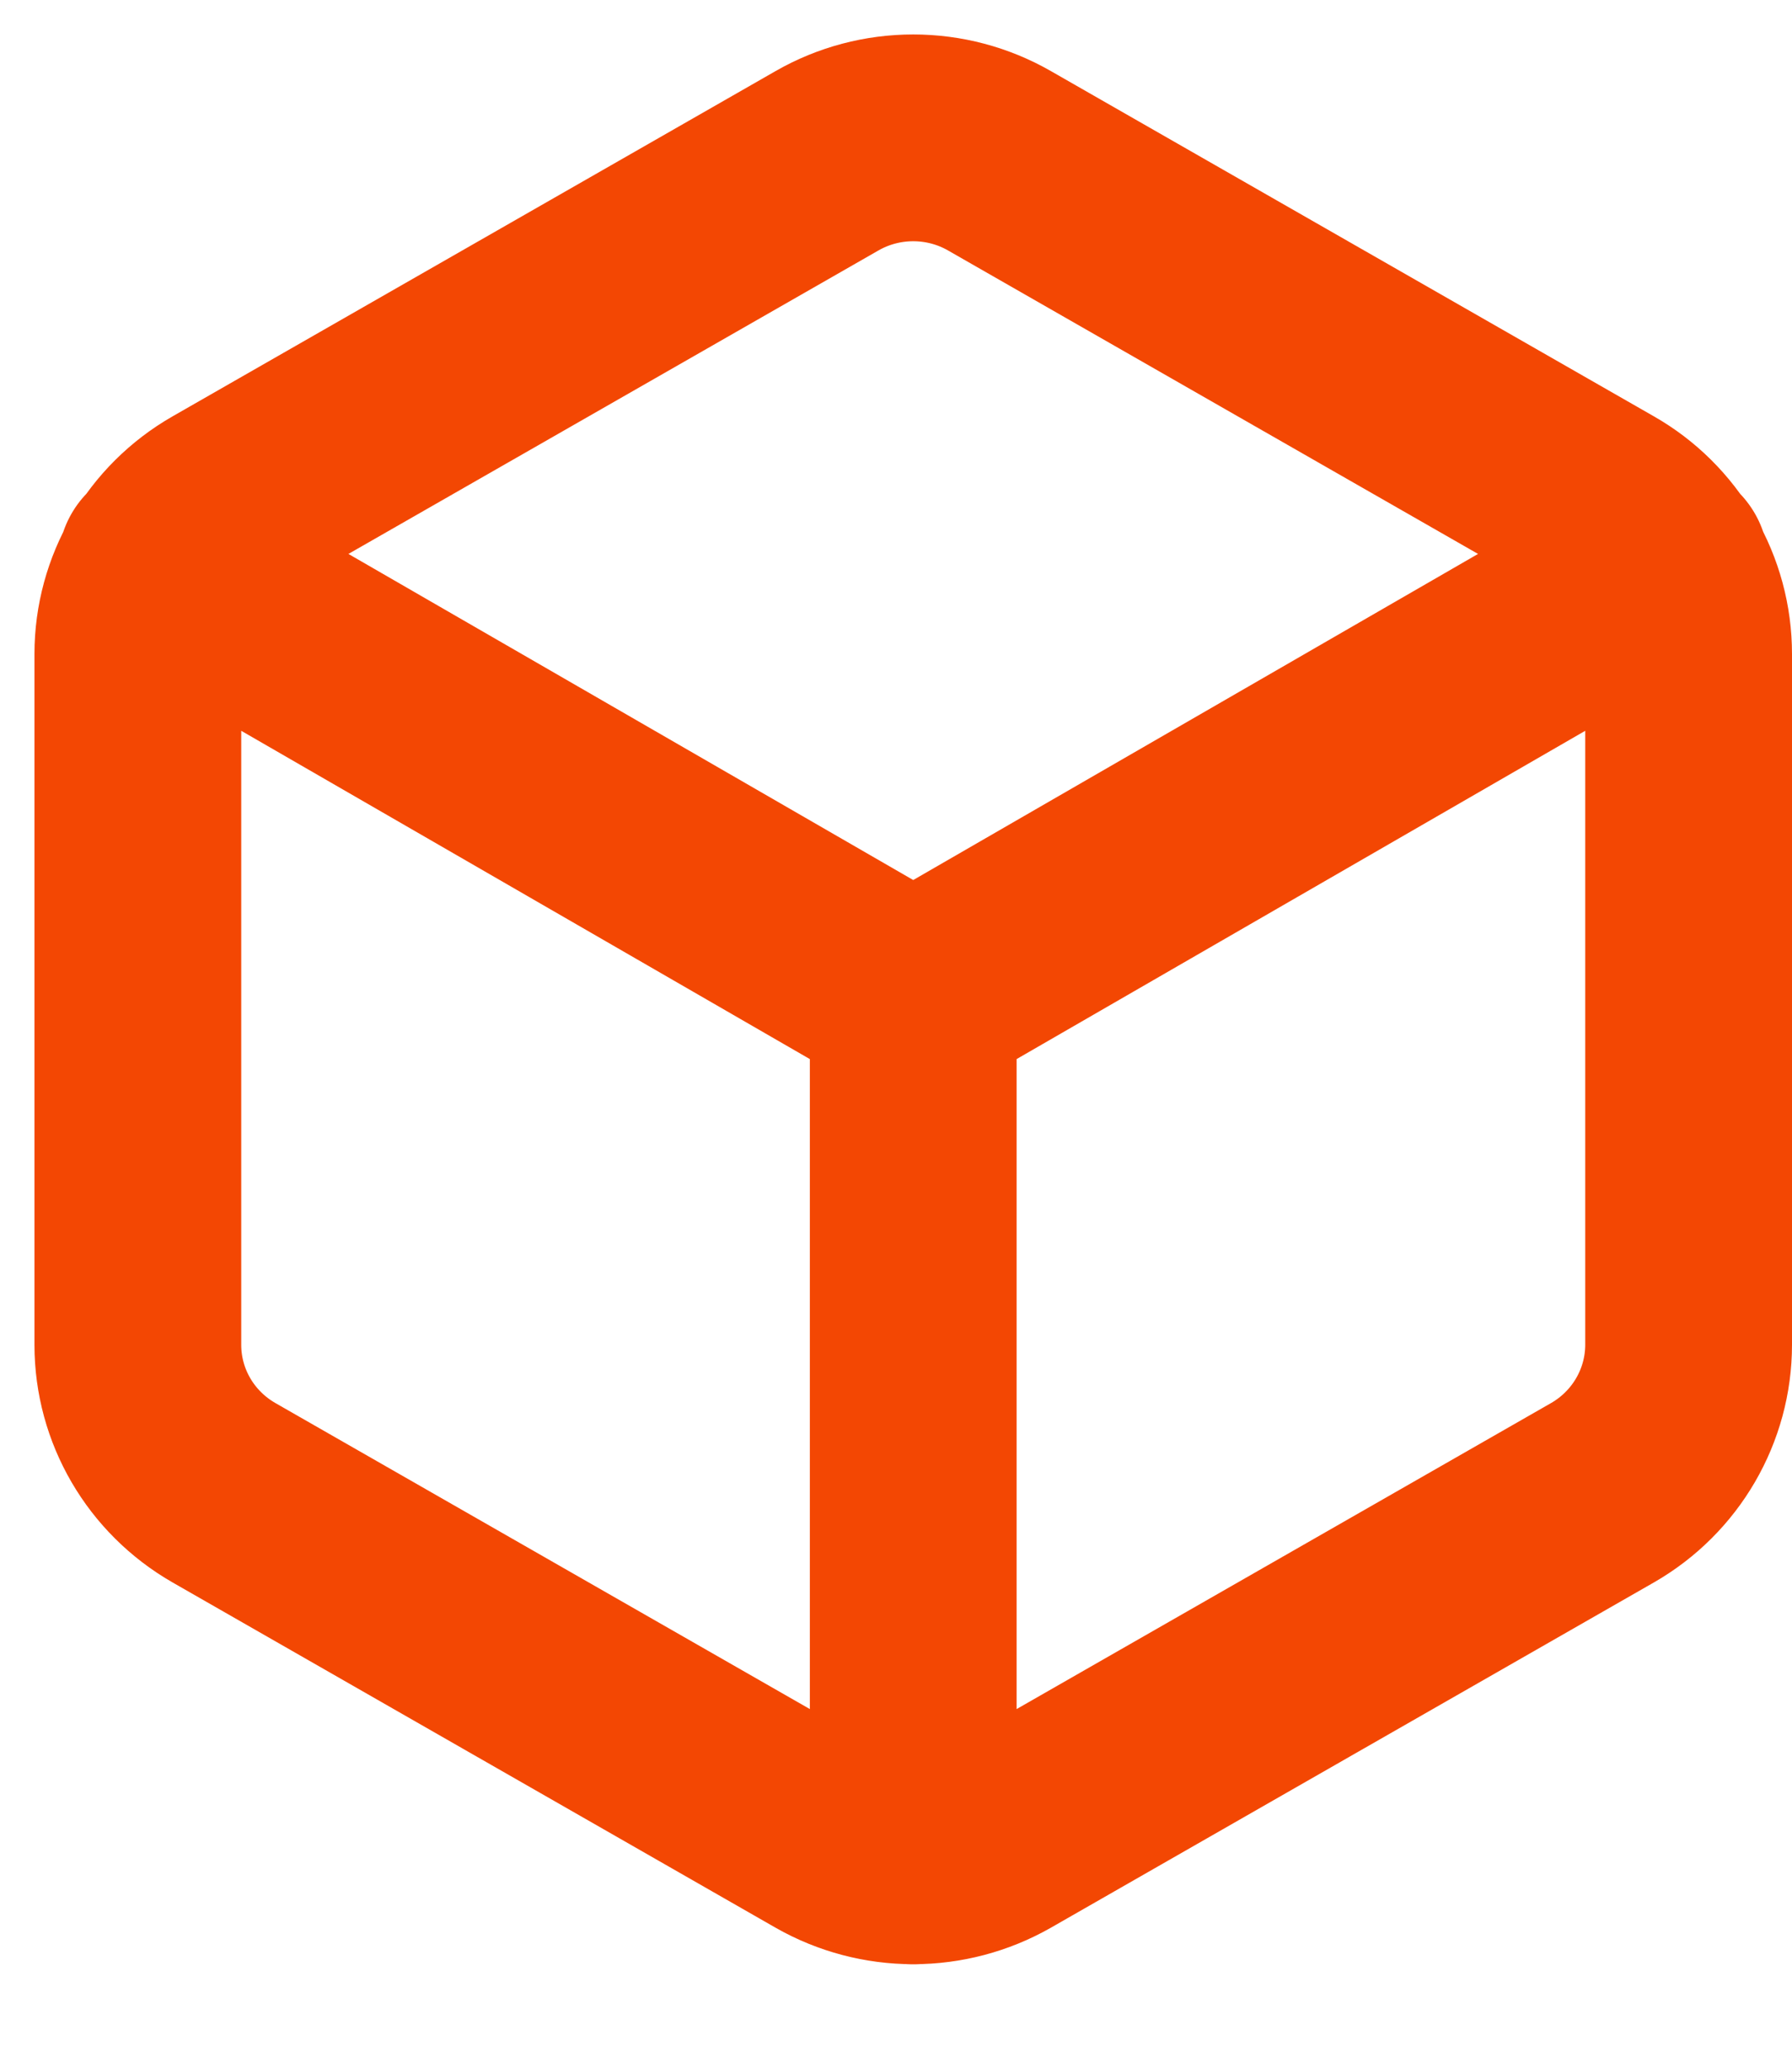 <svg width="13" height="15" viewBox="0 0 13 15" fill="none" xmlns="http://www.w3.org/2000/svg">
<path d="M6.625 13.5V7.25M6.625 7.25L12.081 4.1M6.625 7.25L1.169 4.1M12.25 9.755V4.744C12.25 4.526 12.192 4.311 12.082 4.123C11.972 3.935 11.815 3.779 11.625 3.671L7.25 1.166C7.06 1.057 6.844 1 6.625 1C6.406 1 6.19 1.057 6 1.166L1.625 3.671C1.238 3.892 1 4.302 1 4.744V9.756C1 10.199 1.238 10.607 1.625 10.829L6 13.334C6.19 13.442 6.406 13.499 6.625 13.499C6.844 13.499 7.06 13.442 7.25 13.334L11.625 10.829C12.012 10.607 12.25 10.197 12.25 9.755Z" stroke="#F34703" stroke-width="1.5" stroke-linecap="round" stroke-linejoin="round"/>
</svg>
